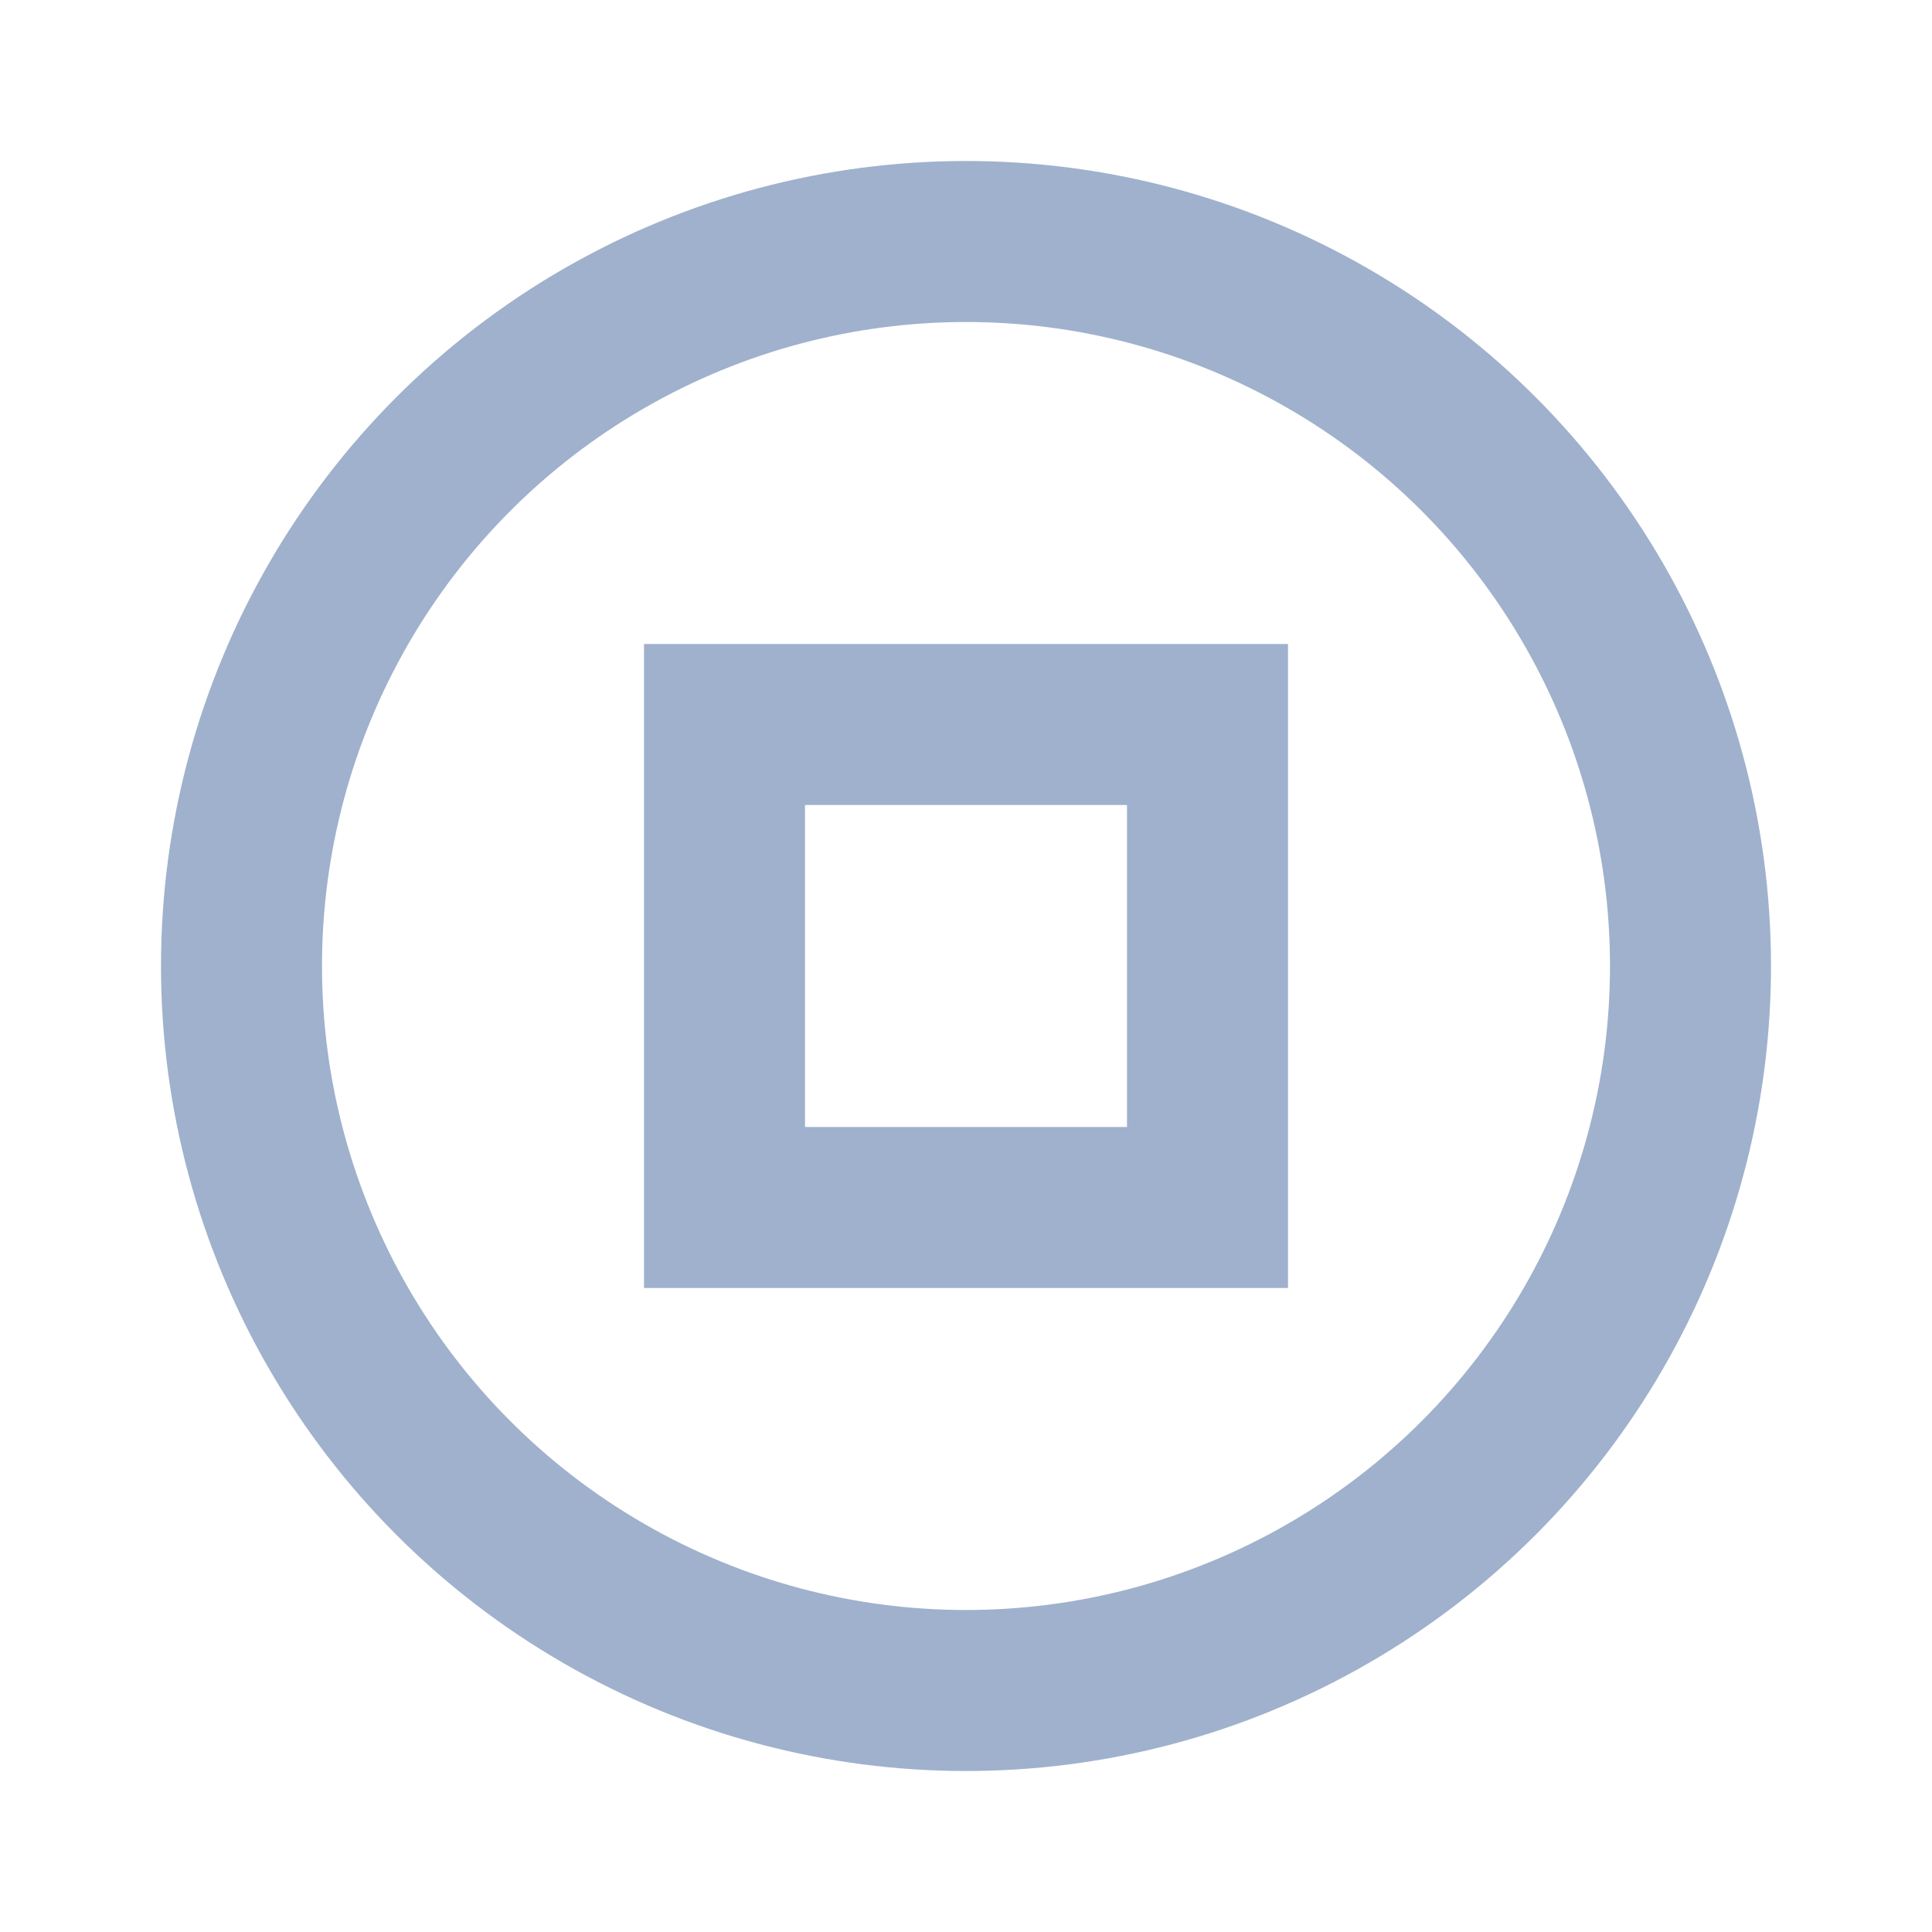 <svg xmlns="http://www.w3.org/2000/svg" viewBox="0 0 24 24" fill="none"><circle cx="12" cy="12" r="9" stroke="#9fb1cc" stroke-width="2"/><path d="M9 9h6v6H9z" stroke="#9fb1cc" stroke-width="2"/></svg>